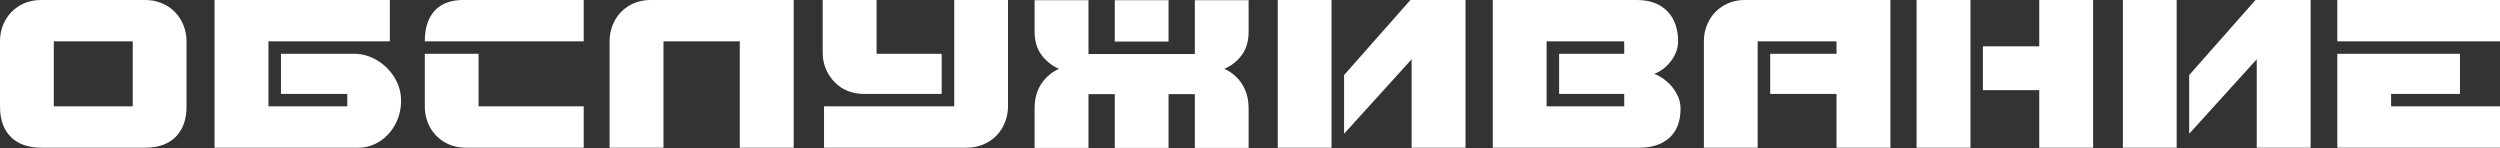 <?xml version="1.0" encoding="UTF-8"?> <svg xmlns="http://www.w3.org/2000/svg" width="3068" height="182" viewBox="0 0 3068 182" fill="none"><rect x="0" y="0" width="3068" height="182" fill="#333333" stroke="none"/> <path d="M228.903 50.756C228.903 44.089 227.694 37.63 225.278 31.379C222.861 25.128 219.443 19.711 215.026 15.127C210.692 10.46 205.358 6.793 199.024 4.125C192.69 1.375 185.731 0 178.147 0H50.756C40.755 0 31.879 2.292 24.128 6.876C16.46 11.46 10.501 17.627 6.251 25.378C2.084 33.129 0 41.588 0 50.756V130.516C0 146.935 4.501 159.519 13.502 168.271C22.503 176.938 34.921 181.272 50.756 181.272H178.147C188.648 181.272 197.649 179.355 205.15 175.521C212.734 171.688 218.568 165.979 222.652 158.394C226.819 150.81 228.903 141.517 228.903 130.516V50.756ZM66.008 50.756H162.895V130.516H66.008V50.756ZM263.282 0H478.433V50.756H329.415V130.516H426.177V115.264H344.792V66.008H434.803C444.388 66.008 453.639 68.633 462.557 73.884C471.474 79.135 478.642 86.177 484.059 95.012C489.476 103.846 492.185 113.389 492.185 123.64C492.185 133.891 489.852 143.476 485.184 152.394C480.517 161.228 474.1 168.271 465.932 173.521C457.848 178.689 449.18 181.272 439.929 181.272H263.282V0ZM716.338 0V50.756H521.314C521.314 34.504 525.314 22.003 533.315 13.252C541.4 4.417 553.109 0 568.444 0H716.338ZM521.314 66.008V130.516C521.314 139.684 523.397 148.143 527.564 155.894C531.815 163.645 537.774 169.812 545.442 174.396C553.193 178.98 562.027 181.272 571.945 181.272H716.338V130.516H587.322V66.008H521.314ZM814.225 50.756V181.272H748.091V50.756C748.091 41.588 750.175 33.129 754.342 25.378C758.593 17.627 764.552 11.46 772.219 6.876C779.97 2.292 788.846 0 798.848 0H973.994V181.272H907.861V50.756H814.225ZM1009.62 0V64.508C1009.62 78.343 1014.33 90.261 1023.75 100.262C1033.25 110.263 1045.46 115.264 1060.38 115.264H1155.64V66.008H1075.76V0H1009.62ZM1171.02 0H1237.03V130.516C1237.03 137.1 1235.82 143.518 1233.4 149.768C1230.98 156.019 1227.57 161.478 1223.15 166.145C1218.82 170.729 1213.44 174.396 1207.02 177.147C1200.69 179.897 1193.81 181.272 1186.4 181.272H1011.25V130.516H1171.02V0ZM1335.79 66.258V0.25H1269.66V38.63C1269.66 50.381 1272.53 60.049 1278.28 67.633C1284.03 75.218 1291.16 80.843 1299.66 84.51C1291.41 87.927 1284.32 93.803 1278.41 102.137C1272.57 110.472 1269.66 120.806 1269.66 133.141V181.522H1335.79V115.514H1368.04V181.522H1434.05V115.514H1466.3V181.522H1532.31V133.141C1532.31 124.557 1530.9 117.014 1528.06 110.514C1525.31 104.013 1521.6 98.595 1516.94 94.261C1512.35 89.844 1507.52 86.594 1502.43 84.51C1510.93 80.927 1518.02 75.384 1523.69 67.883C1529.44 60.299 1532.31 50.548 1532.31 38.63V0.25H1466.3V66.258H1335.79ZM1368.04 0.25H1434.05V51.006H1368.04V0.25ZM1568.07 0H1634.07V181.272H1568.07V0ZM1730.84 0H1798.47V181.272H1732.34V72.759L1649.45 164.145V92.136L1730.84 0ZM1831.97 0H2008.62C2016.87 0 2024.16 1.208 2030.5 3.625C2036.83 6.042 2042.12 9.501 2046.38 14.002C2050.71 18.419 2053.96 23.795 2056.13 30.129C2058.29 36.379 2059.38 43.255 2059.38 50.756C2059.38 56.59 2057.96 62.258 2055.13 67.758C2052.38 73.176 2048.75 77.885 2044.25 81.885C2039.83 85.885 2035.12 88.802 2030.12 90.636C2035.21 92.47 2040.25 95.512 2045.25 99.762C2050.25 103.929 2054.33 108.972 2057.5 114.889C2060.75 120.723 2062.38 126.807 2062.38 133.141C2062.38 148.727 2057.88 160.645 2048.88 168.896C2039.96 177.147 2027.58 181.272 2011.75 181.272H1831.97V0ZM1897.98 50.756V130.516H1993.24V115.264H1913.36V66.008H1993.24V50.756H1897.98ZM2253.78 66.008V50.756H2157.01V181.272H2091.01V50.756C2091.01 41.588 2093.09 33.171 2097.26 25.503C2101.42 17.752 2107.34 11.585 2115.01 7.001C2122.76 2.334 2131.64 0 2141.64 0H2319.91V181.272H2253.78V115.264H2172.39V66.008H2253.78ZM2352.04 0H2418.17V181.272H2352.04V0ZM2502.56 0H2568.69V181.272H2502.56V110.639H2433.42V56.882H2502.56V0ZM2605.19 0H2671.2V181.272H2605.19V0ZM2767.96 0H2835.6V181.272H2769.46V72.759L2686.58 164.145V92.136L2767.96 0ZM2868.35 0H3068V50.756H2868.35V0ZM2868.35 66.008H3018.87V115.264H2934.36V130.516H3068V181.272H2868.35V66.008Z" fill="white"></path> </svg> 